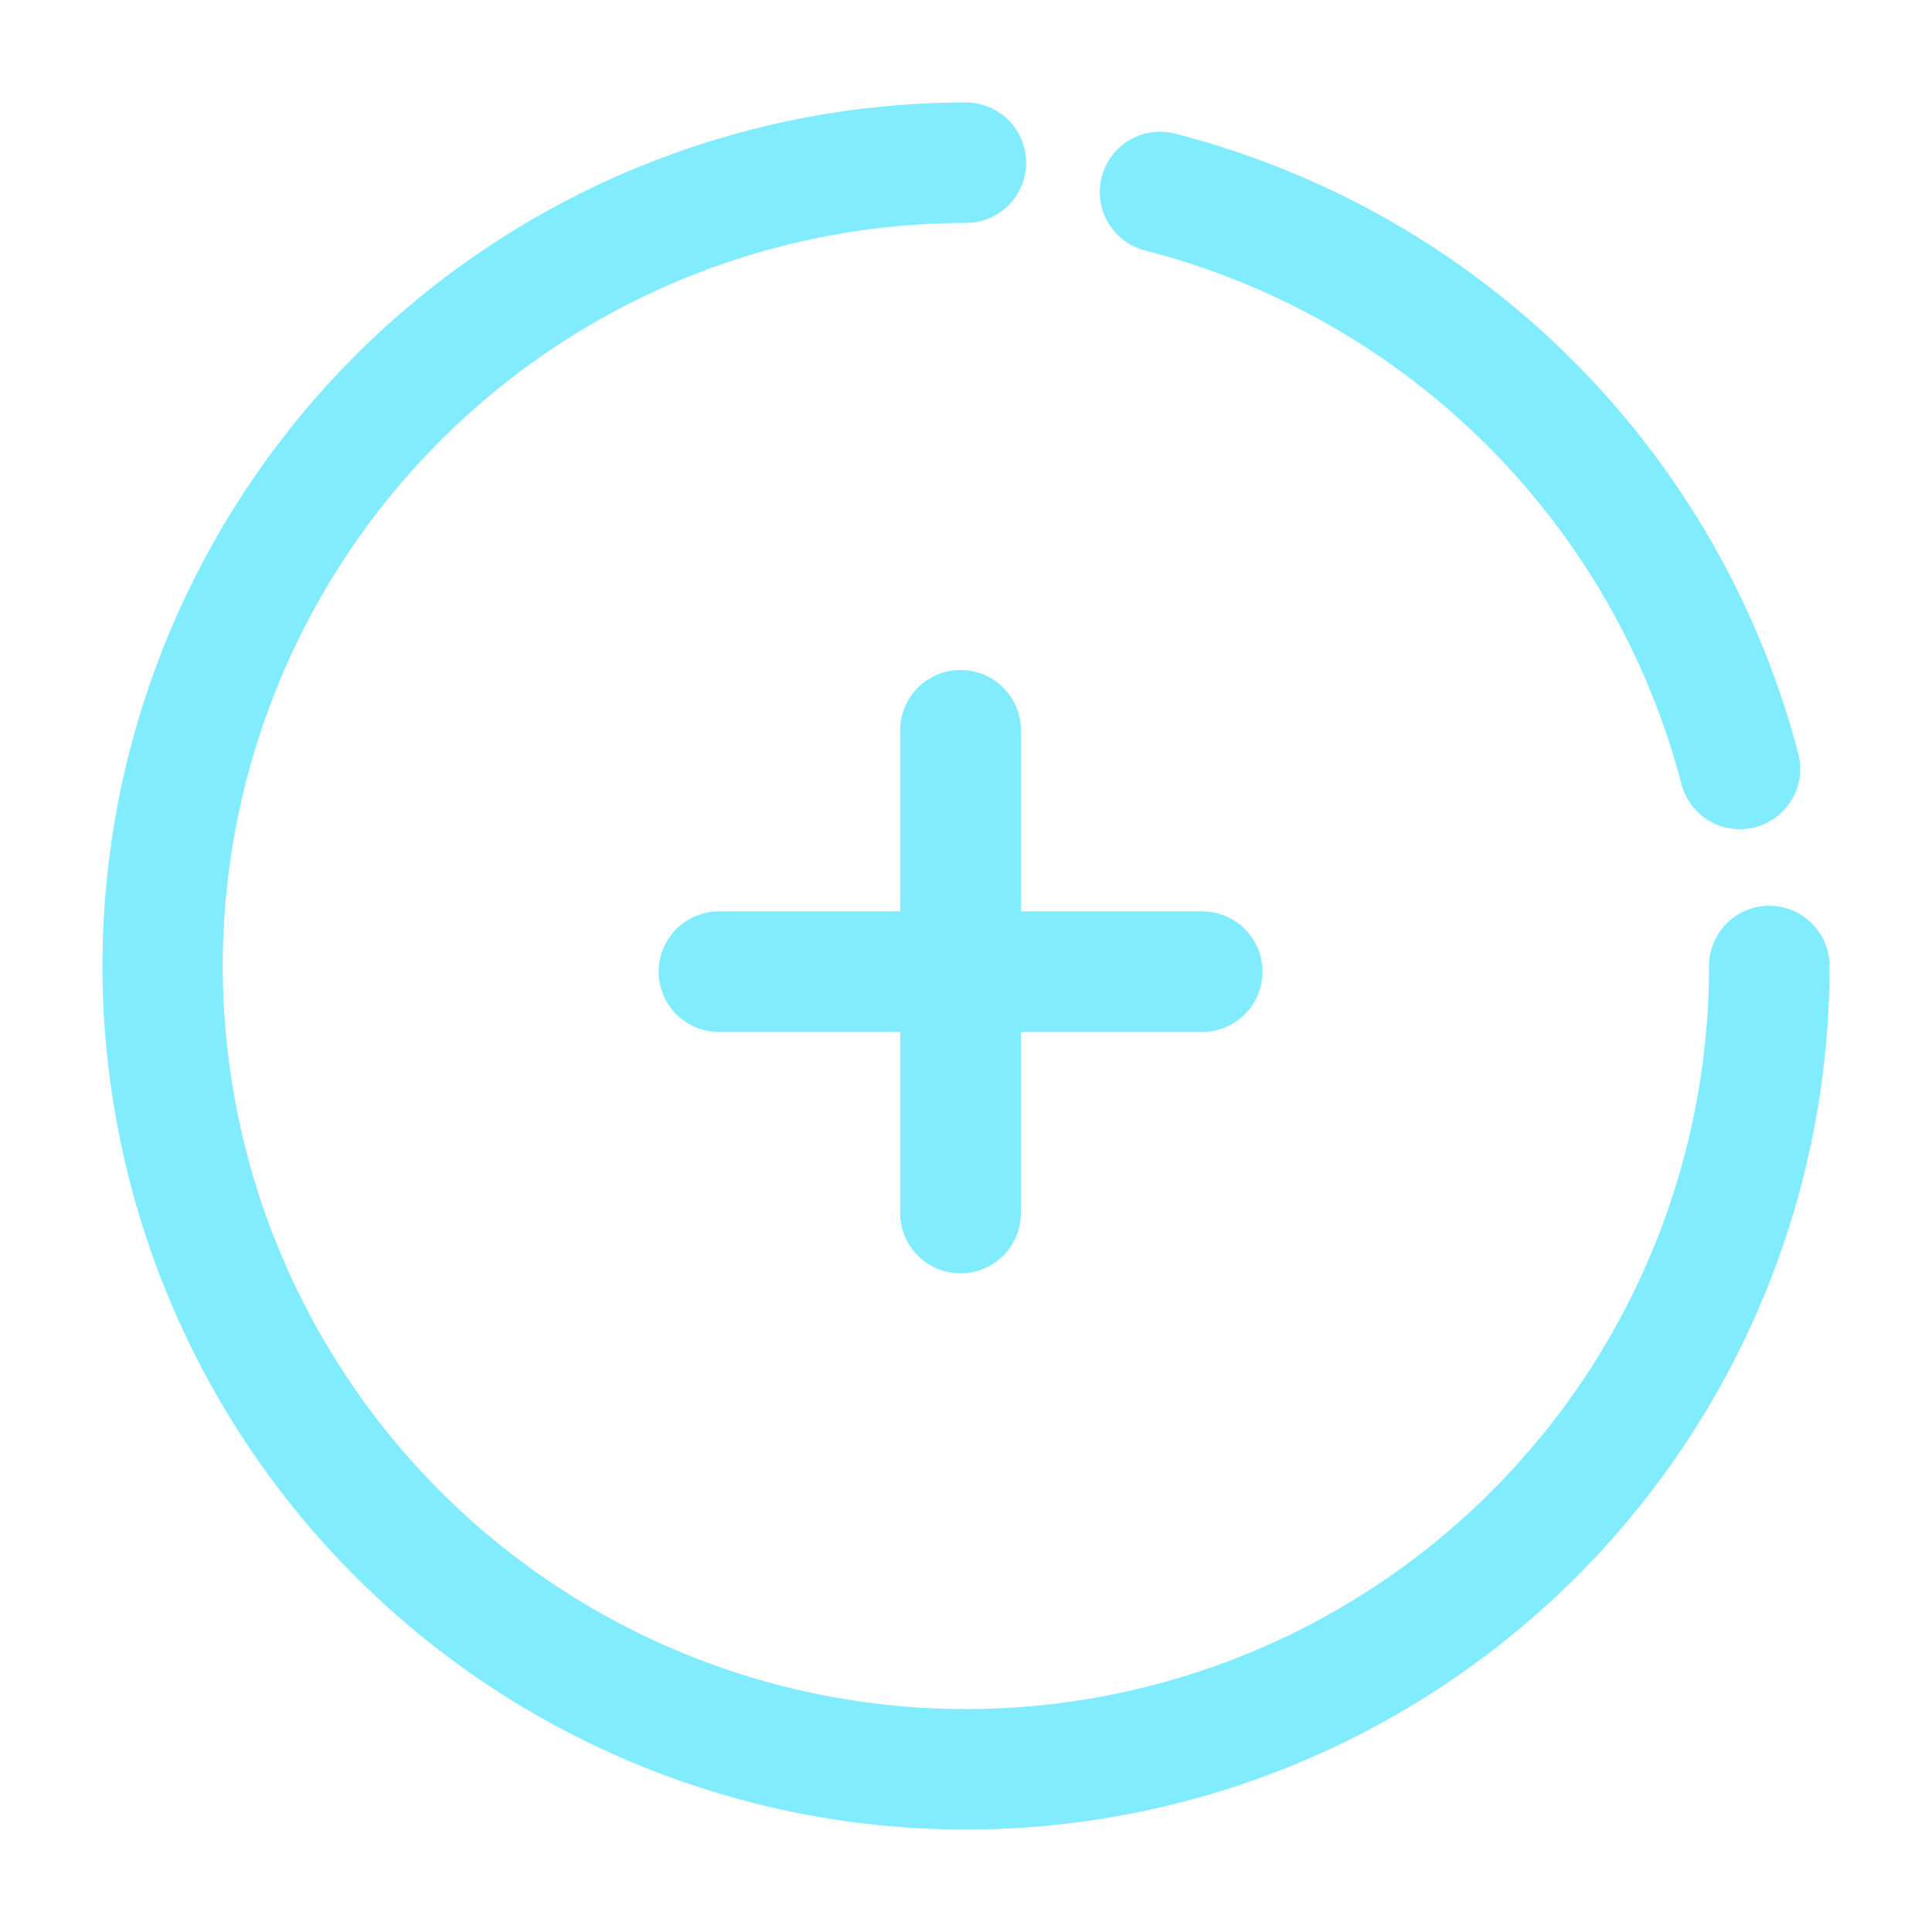 <svg width="132" height="132" viewBox="0 0 132 132" fill="none" xmlns="http://www.w3.org/2000/svg">
<path d="M54.483 123.867C63.04 125.568 71.868 125.352 80.331 123.232C88.794 121.112 96.682 117.142 103.426 111.608C110.171 106.074 115.604 99.113 119.334 91.227C123.064 83.34 125 74.725 125 66.001C125 64.91 124.566 63.863 123.794 63.091C123.022 62.319 121.975 61.885 120.883 61.885C119.791 61.885 118.744 62.319 117.972 63.091C117.2 63.863 116.767 64.91 116.767 66.001C116.767 76.042 113.789 85.858 108.21 94.207C102.631 102.556 94.701 109.063 85.423 112.905C76.146 116.748 65.937 117.753 56.088 115.794C46.239 113.836 37.192 109 30.091 101.9C22.991 94.8 18.155 85.754 16.196 75.906C14.237 66.058 15.242 55.85 19.085 46.573C22.928 37.296 29.436 29.367 37.785 23.789C46.135 18.21 55.951 15.233 65.993 15.233C67.085 15.233 68.132 14.799 68.904 14.027C69.676 13.255 70.11 12.208 70.11 11.116C70.11 10.025 69.676 8.978 68.904 8.206C68.132 7.434 67.085 7 65.993 7C51.347 7.003 37.226 12.453 26.375 22.289C15.524 32.125 8.72 45.645 7.284 60.219C5.849 74.793 9.885 89.38 18.609 101.144C27.332 112.907 40.119 121.006 54.483 123.867Z" fill="#82ECFF"/>
<path d="M65.628 45.775C66.722 45.775 67.772 46.209 68.545 46.982C69.319 47.755 69.754 48.804 69.754 49.897V62.265H82.131C83.225 62.265 84.274 62.699 85.048 63.472C85.822 64.245 86.256 65.294 86.256 66.387C86.256 67.481 85.822 68.529 85.048 69.302C84.274 70.076 83.225 70.51 82.131 70.51H69.754V82.877C69.754 83.971 69.319 85.019 68.545 85.793C67.772 86.566 66.722 87 65.628 87C64.534 87 63.485 86.566 62.711 85.793C61.937 85.019 61.502 83.971 61.502 82.877V70.51H49.126C48.031 70.51 46.982 70.076 46.208 69.302C45.435 68.529 45 67.481 45 66.387C45 65.294 45.435 64.245 46.208 63.472C46.982 62.699 48.031 62.265 49.126 62.265H61.502V49.897C61.502 48.804 61.937 47.755 62.711 46.982C63.485 46.209 64.534 45.775 65.628 45.775ZM80.409 9.161C79.879 9.009 79.323 8.964 78.776 9.029C78.228 9.095 77.699 9.27 77.22 9.543C76.741 9.816 76.322 10.183 75.987 10.621C75.652 11.06 75.409 11.56 75.271 12.094C75.134 12.628 75.105 13.184 75.186 13.729C75.267 14.274 75.457 14.798 75.744 15.269C76.031 15.739 76.41 16.148 76.858 16.47C77.306 16.791 77.814 17.02 78.352 17.142C87.151 19.423 95.18 24.012 101.608 30.435C108.035 36.858 112.628 44.881 114.91 53.673C115.207 54.705 115.895 55.579 116.828 56.111C117.76 56.644 118.864 56.792 119.903 56.524C120.943 56.257 121.838 55.594 122.397 54.678C122.956 53.762 123.135 52.664 122.897 51.618C120.247 41.398 114.91 32.072 107.439 24.608C99.969 17.142 90.636 11.809 80.409 9.161Z" fill="#82ECFF"/>
</svg>
